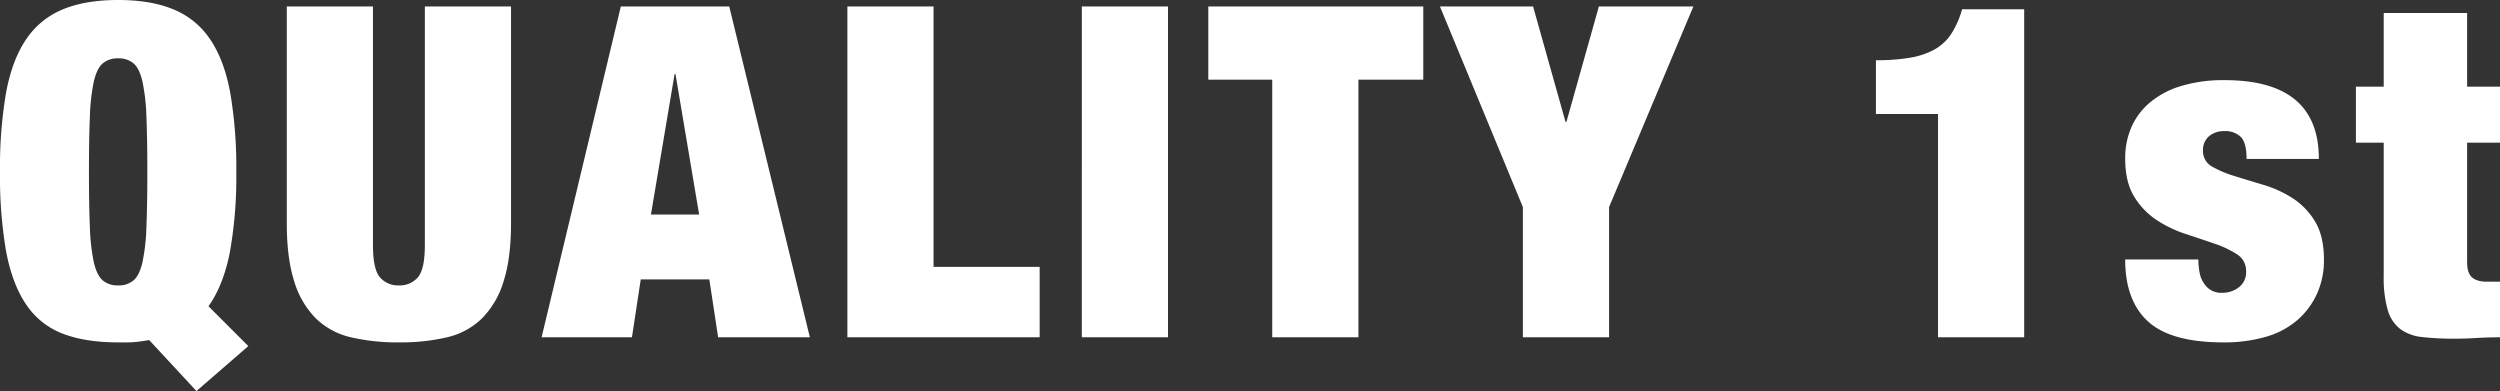 <svg xmlns="http://www.w3.org/2000/svg" width="863.36" height="135.04" viewBox="0 0 863.36 135.04">
  <rect x="0" y="0" width="863.36" height="135.04" fill="#333333" stroke="none"/>
  <path id="パス_44" data-name="パス 44" d="M-362.16,18.56l17.92-15.52L-358-10.72q5.12-7.2,7.36-18.56a146.743,146.743,0,0,0,2.24-27.84,153.082,153.082,0,0,0-2.08-27.28q-2.08-11.28-6.88-18.4A27.97,27.97,0,0,0-370-113.2q-7.84-3.28-19.2-3.28t-19.2,3.28a27.969,27.969,0,0,0-12.64,10.4q-4.8,7.12-6.88,18.4A153.082,153.082,0,0,0-430-57.12a153.082,153.082,0,0,0,2.08,27.28q2.08,11.28,6.88,18.4A26.5,26.5,0,0,0-408.4-1.28q7.84,3.04,19.2,3.04h2.88a31.71,31.71,0,0,0,4.08-.24q1.84-.24,3.76-.56Zm-37.12-75.68q0-11.52.32-19.12a68.477,68.477,0,0,1,1.36-12.08q1.04-4.48,3.04-6.24a7.822,7.822,0,0,1,5.36-1.76,7.822,7.822,0,0,1,5.36,1.76q2,1.76,3.04,6.24a68.474,68.474,0,0,1,1.36,12.08q.32,7.6.32,19.12T-379.44-38a68.474,68.474,0,0,1-1.36,12.08q-1.04,4.48-3.04,6.24a7.822,7.822,0,0,1-5.36,1.76,7.822,7.822,0,0,1-5.36-1.76q-2-1.76-3.04-6.24A68.477,68.477,0,0,1-398.96-38Q-399.28-45.6-399.28-57.12Zm98.08-57.12h-29.76v74.88q0,12,2.56,20a30.692,30.692,0,0,0,7.44,12.8A25.482,25.482,0,0,0-308.8,0a70.733,70.733,0,0,0,16.56,1.76A70.483,70.483,0,0,0-275.6,0a25.465,25.465,0,0,0,12.08-6.56,30.692,30.692,0,0,0,7.44-12.8q2.56-8,2.56-20v-74.88h-29.76v82.4q0,8.32-2.4,11.12a8.187,8.187,0,0,1-6.56,2.8,8.187,8.187,0,0,1-6.56-2.8q-2.4-2.8-2.4-11.12Zm104.16,23.36L-205.2-42.4h16.64l-8.16-48.48Zm18.88-23.36L-150.32,0H-182l-3.04-20h-23.68l-3.04,20h-31.2l27.36-114.24Zm40.8,0V0h66.4V-24.32H-107.6v-89.92Zm80.96,0V0h29.76V-114.24ZM9.36-88.96V0H39.12V-88.96h22.4v-25.28H-12.72v25.28Zm86.56,44V0h29.76V-44.96l29.12-69.28H122.16L110.96-74.4h-.32l-11.2-39.84H67.28ZM239.28,0h29.76V-113.28H247.6a31.381,31.381,0,0,1-3.68,8.4,16.538,16.538,0,0,1-5.76,5.44,26.43,26.43,0,0,1-8.48,2.88,68.816,68.816,0,0,1-11.84.88v18.56h21.44ZM329.2-26.88H303.92q0,14.24,7.92,21.44t26,7.2A51.515,51.515,0,0,0,352.48-.16a28.673,28.673,0,0,0,10.88-5.76,26.568,26.568,0,0,0,6.8-9.12,27.9,27.9,0,0,0,2.4-11.68q0-8.32-3.12-13.36a24.768,24.768,0,0,0-7.76-8,39.509,39.509,0,0,0-10-4.56q-5.36-1.6-10-3.04a36.877,36.877,0,0,1-7.76-3.28,6,6,0,0,1-3.12-5.52,6.141,6.141,0,0,1,2.08-4.96,7.891,7.891,0,0,1,5.28-1.76,7.683,7.683,0,0,1,5.68,2q2,2,2,7.6H370.8q0-27.2-32.48-27.2a50.172,50.172,0,0,0-15.28,2.08,30.219,30.219,0,0,0-10.72,5.76A23.4,23.4,0,0,0,306-72.4a26.854,26.854,0,0,0-2.08,10.64q0,8.16,3.12,13.2a25.589,25.589,0,0,0,7.76,8.08,42.16,42.16,0,0,0,10,4.8q5.36,1.76,10,3.36a33.971,33.971,0,0,1,7.76,3.68,6.7,6.7,0,0,1,3.12,5.92,6.478,6.478,0,0,1-2.48,5.44,9.263,9.263,0,0,1-5.84,1.92,6.9,6.9,0,0,1-6.08-3.04,8.969,8.969,0,0,1-1.6-3.68A22.884,22.884,0,0,1,329.2-26.88Zm54.4-59.68V-67.2h9.6v46.08a40.379,40.379,0,0,0,1.36,11.6,12.729,12.729,0,0,0,4.32,6.64,15.419,15.419,0,0,0,7.6,2.8,95.37,95.37,0,0,0,11.2.56q3.68,0,7.68-.24t8-.24V-19.2h-4.48q-3.52,0-5.2-1.52T422-25.92V-67.2h11.36V-86.56H422V-112H393.2v25.44Z" transform="translate(430 116.48)" fill="#fff"/>
</svg>
